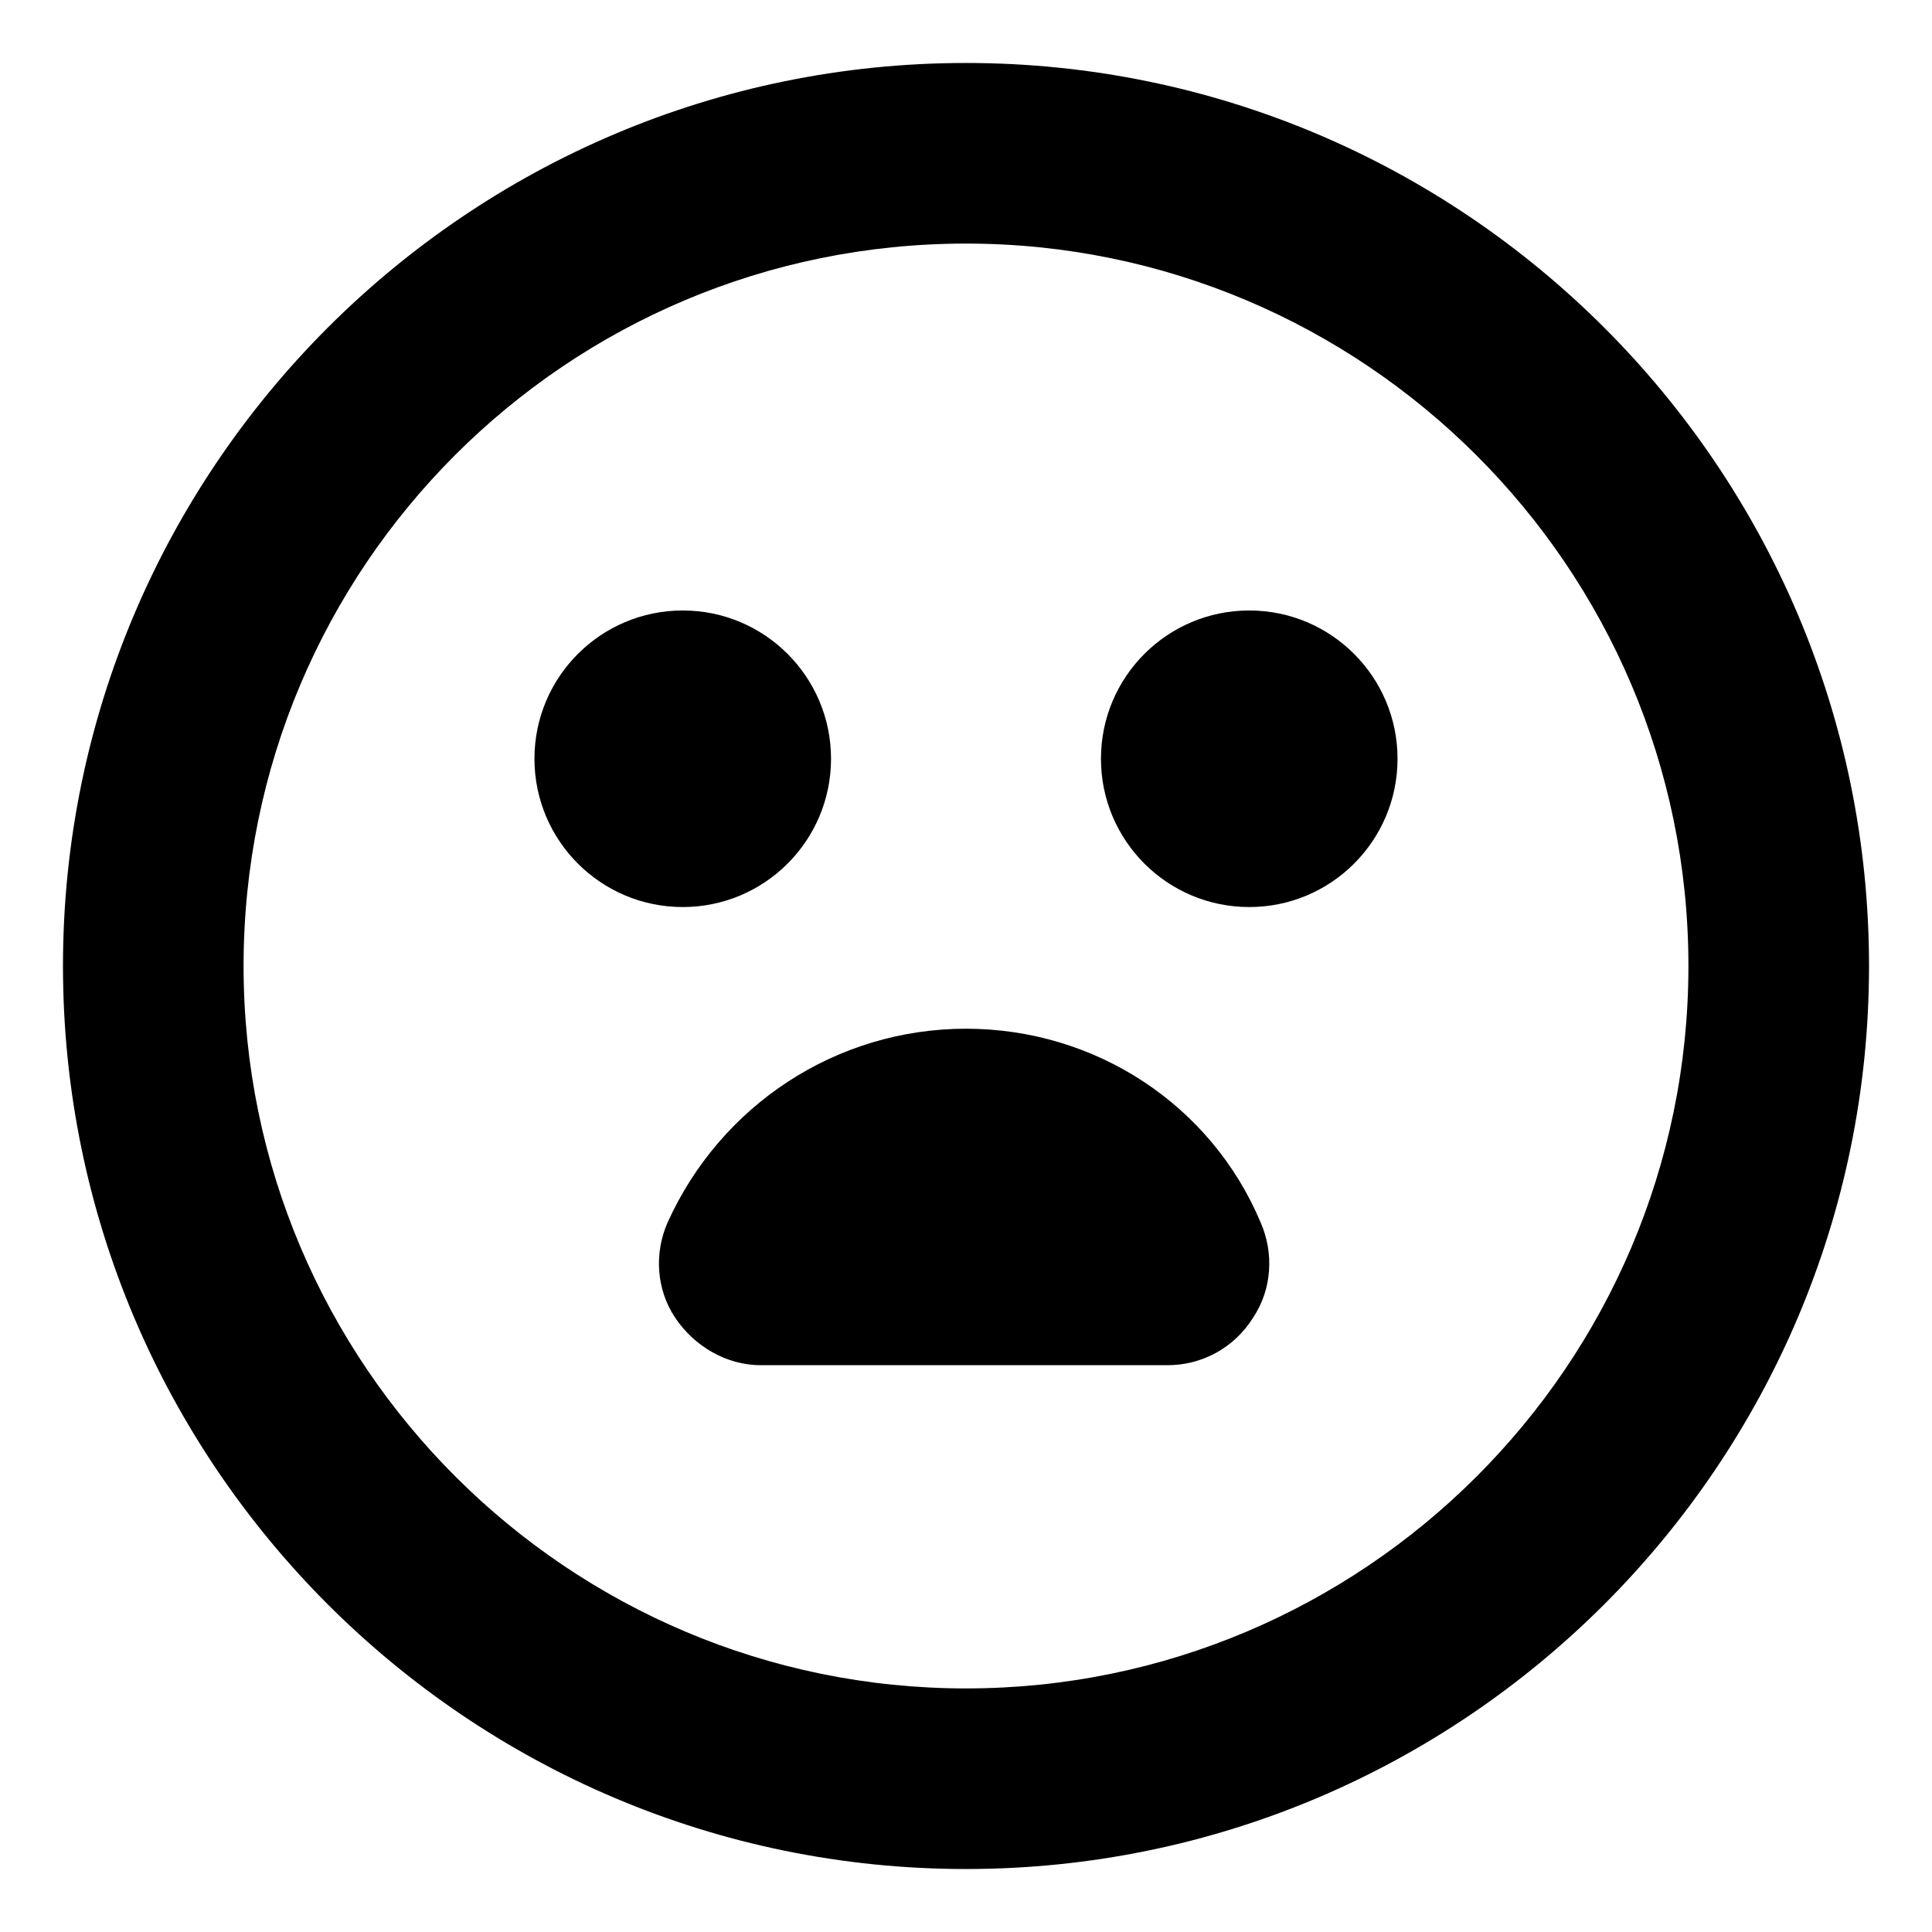 <?xml version="1.0" encoding="UTF-8"?>
<!-- Uploaded to: ICON Repo, www.iconrepo.com, Generator: ICON Repo Mixer Tools -->
<svg fill="#000000" width="800px" height="800px" version="1.1" viewBox="144 144 512 512" xmlns="http://www.w3.org/2000/svg">
 <g>
  <path d="m400 160.69c-132 0-239.31 107.31-239.31 239.31s107.31 239.31 239.31 239.31c132 0 239.31-107.31 239.31-239.31 0.004-132-107.31-239.31-239.3-239.31zm0 430.76c-105.3 0-191.45-85.648-191.45-191.45 0-105.8 85.648-191.45 191.45-191.45 105.3 0 191.45 85.648 191.45 191.45-0.004 105.8-86.156 191.45-191.45 191.45z"/>
  <path d="m364.23 345.08c0 21.703-17.594 39.297-39.297 39.297-21.703 0-39.297-17.594-39.297-39.297s17.594-39.297 39.297-39.297c21.703 0 39.297 17.594 39.297 39.297"/>
  <path d="m514.36 345.08c0 21.703-17.594 39.297-39.297 39.297s-39.297-17.594-39.297-39.297 17.594-39.297 39.297-39.297 39.297 17.594 39.297 39.297"/>
  <path d="m400 416.62c-34.258 0-64.992 20.152-79.098 51.387-3.527 8.062-3.023 17.633 2.016 25.191 5.039 7.559 13.602 12.594 22.672 12.594h107.82c9.07 0 17.633-4.535 22.672-12.594 5.039-7.559 5.543-17.129 2.016-25.191-13.105-31.234-43.836-51.387-78.094-51.387z"/>
 </g>
</svg>